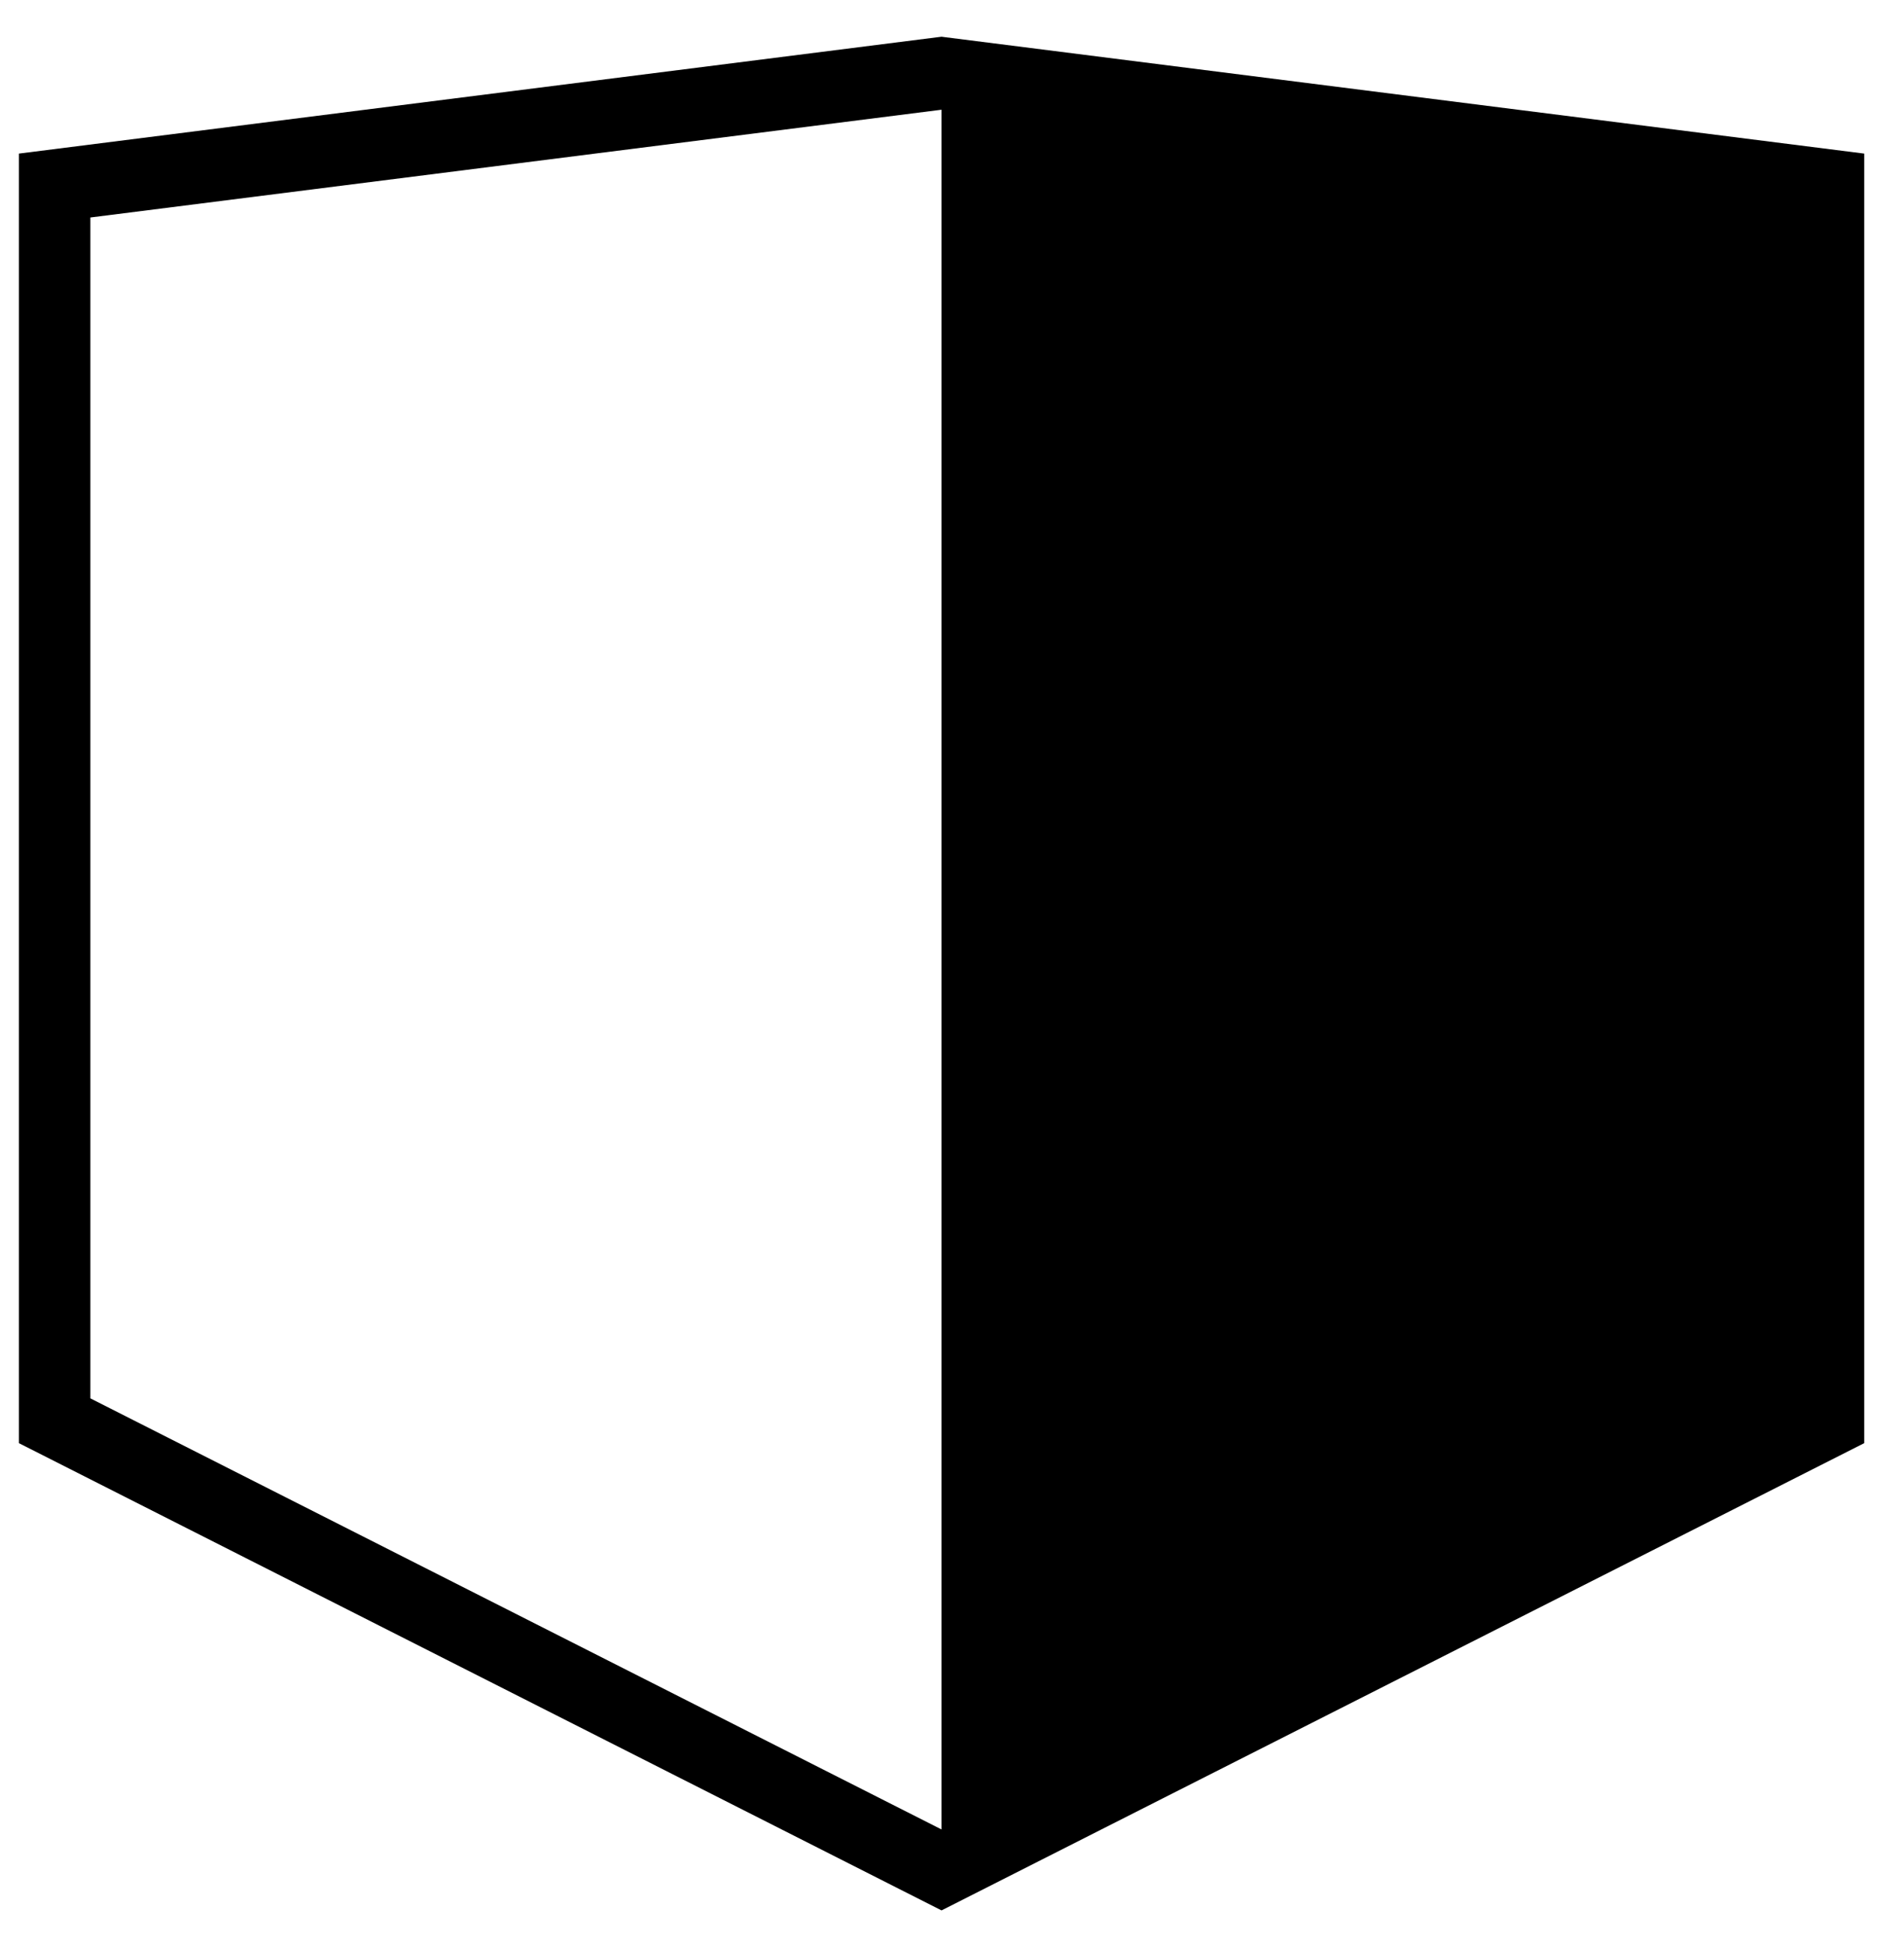 <svg width="46" height="47" viewBox="0 0 46 47" fill="none" xmlns="http://www.w3.org/2000/svg">
<path d="M2.183 33.786V5.255L22.747 2.651V44.202L2.183 33.786ZM22.855 0.901L22.747 0.887L0.456 3.711V34.868L22.747 46.158L45.039 34.868V3.711L22.855 0.901Z" fill="black"/>
</svg>

